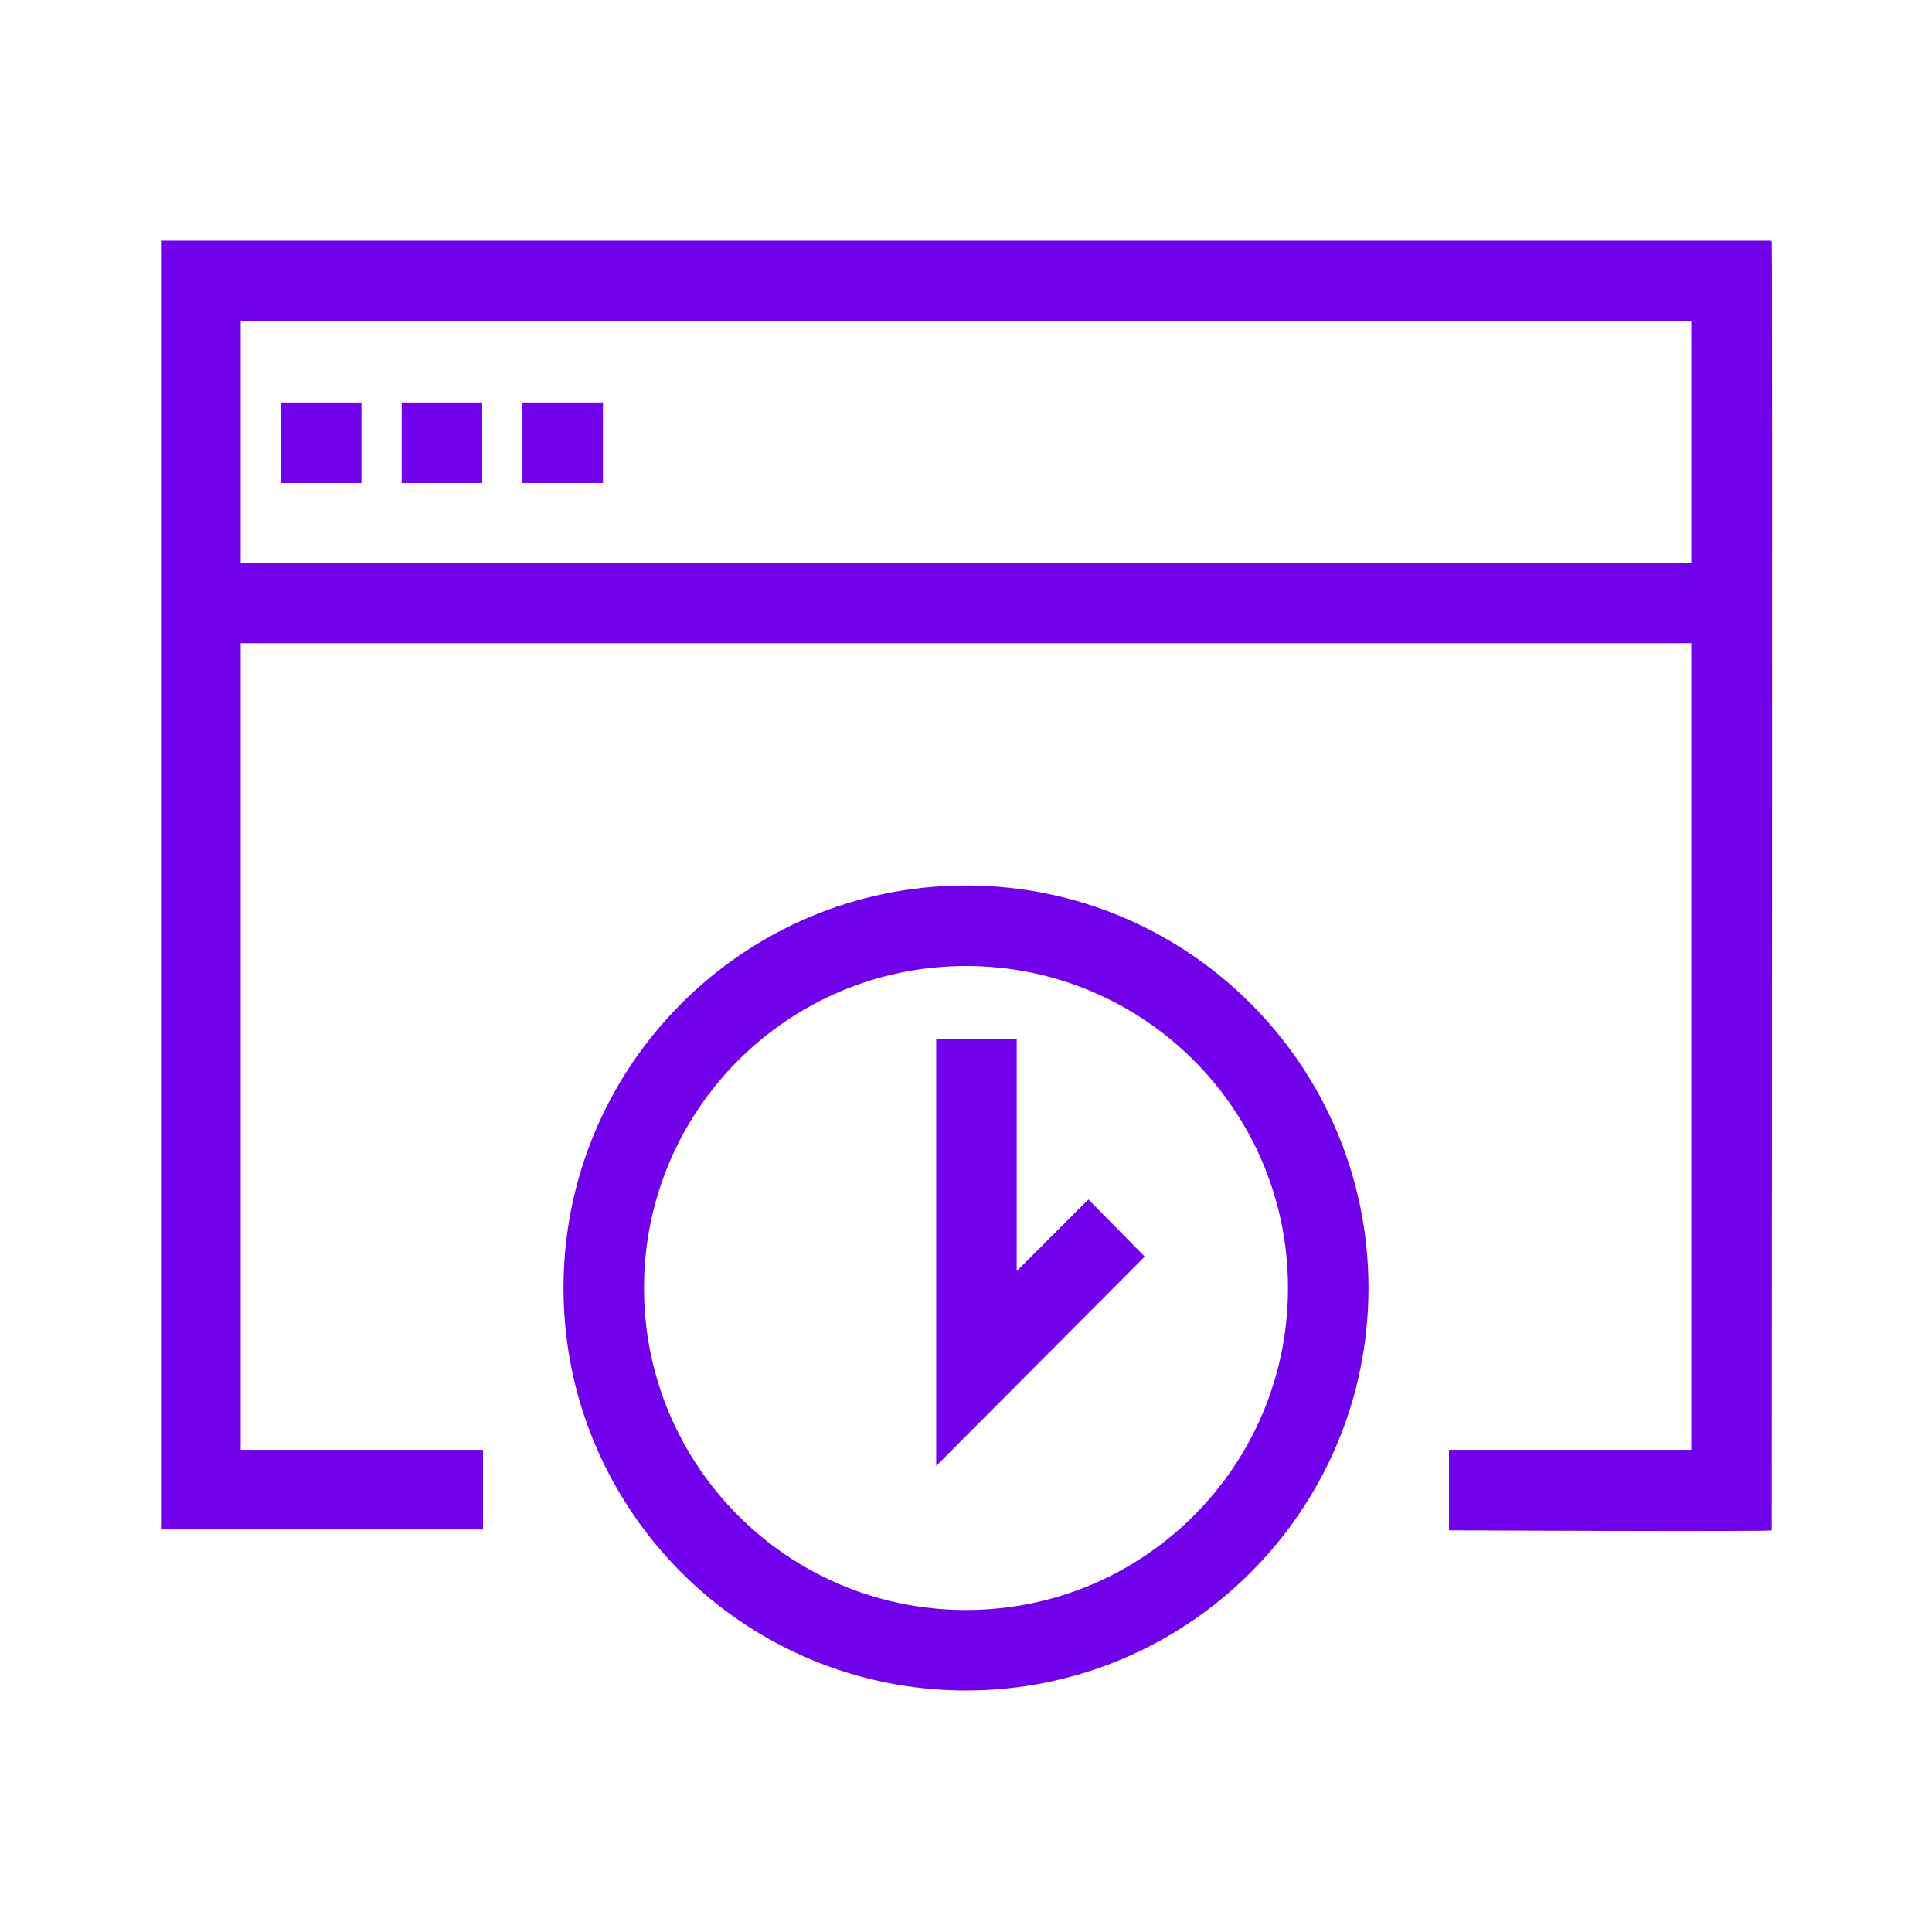 <?xml version="1.0" encoding="UTF-8"?>
<svg id="Icons" xmlns="http://www.w3.org/2000/svg" viewBox="0 0 24 24">
  <defs>
    <style>
      .cls-1 {
        fill: #7100eb;
      }
    </style>
  </defs>
  <polygon class="cls-1" points="13.52 14.9 12.63 15.79 12.63 12.91 11.63 12.91 11.63 18.21 14.22 15.61 13.52 14.9"/>
  <path class="cls-1" d="M17,16c0-2.76-2.24-5-5-5s-5,2.24-5,5,2.24,5,5,5,5-2.24,5-5ZM8,16c0-2.21,1.79-4,4-4s4,1.79,4,4-1.79,4-4,4-4-1.79-4-4Z"/>
  <path class="cls-1" d="M22,2.99H2s0,16,0,16.01c0,0,4,0,4,0v-.99h-3.01V7.99h18.02v10.02h-3.01v1s4.02.02,4.01,0c0,0,.01-16.01,0-16.01ZM2.99,6.99v-3h18.02v3H2.99Z"/>
  <rect class="cls-1" x="3.49" y="5" width="1" height="1"/>
  <rect class="cls-1" x="4.99" y="5" width="1" height="1"/>
  <rect class="cls-1" x="6.49" y="5" width="1" height="1"/>
</svg>